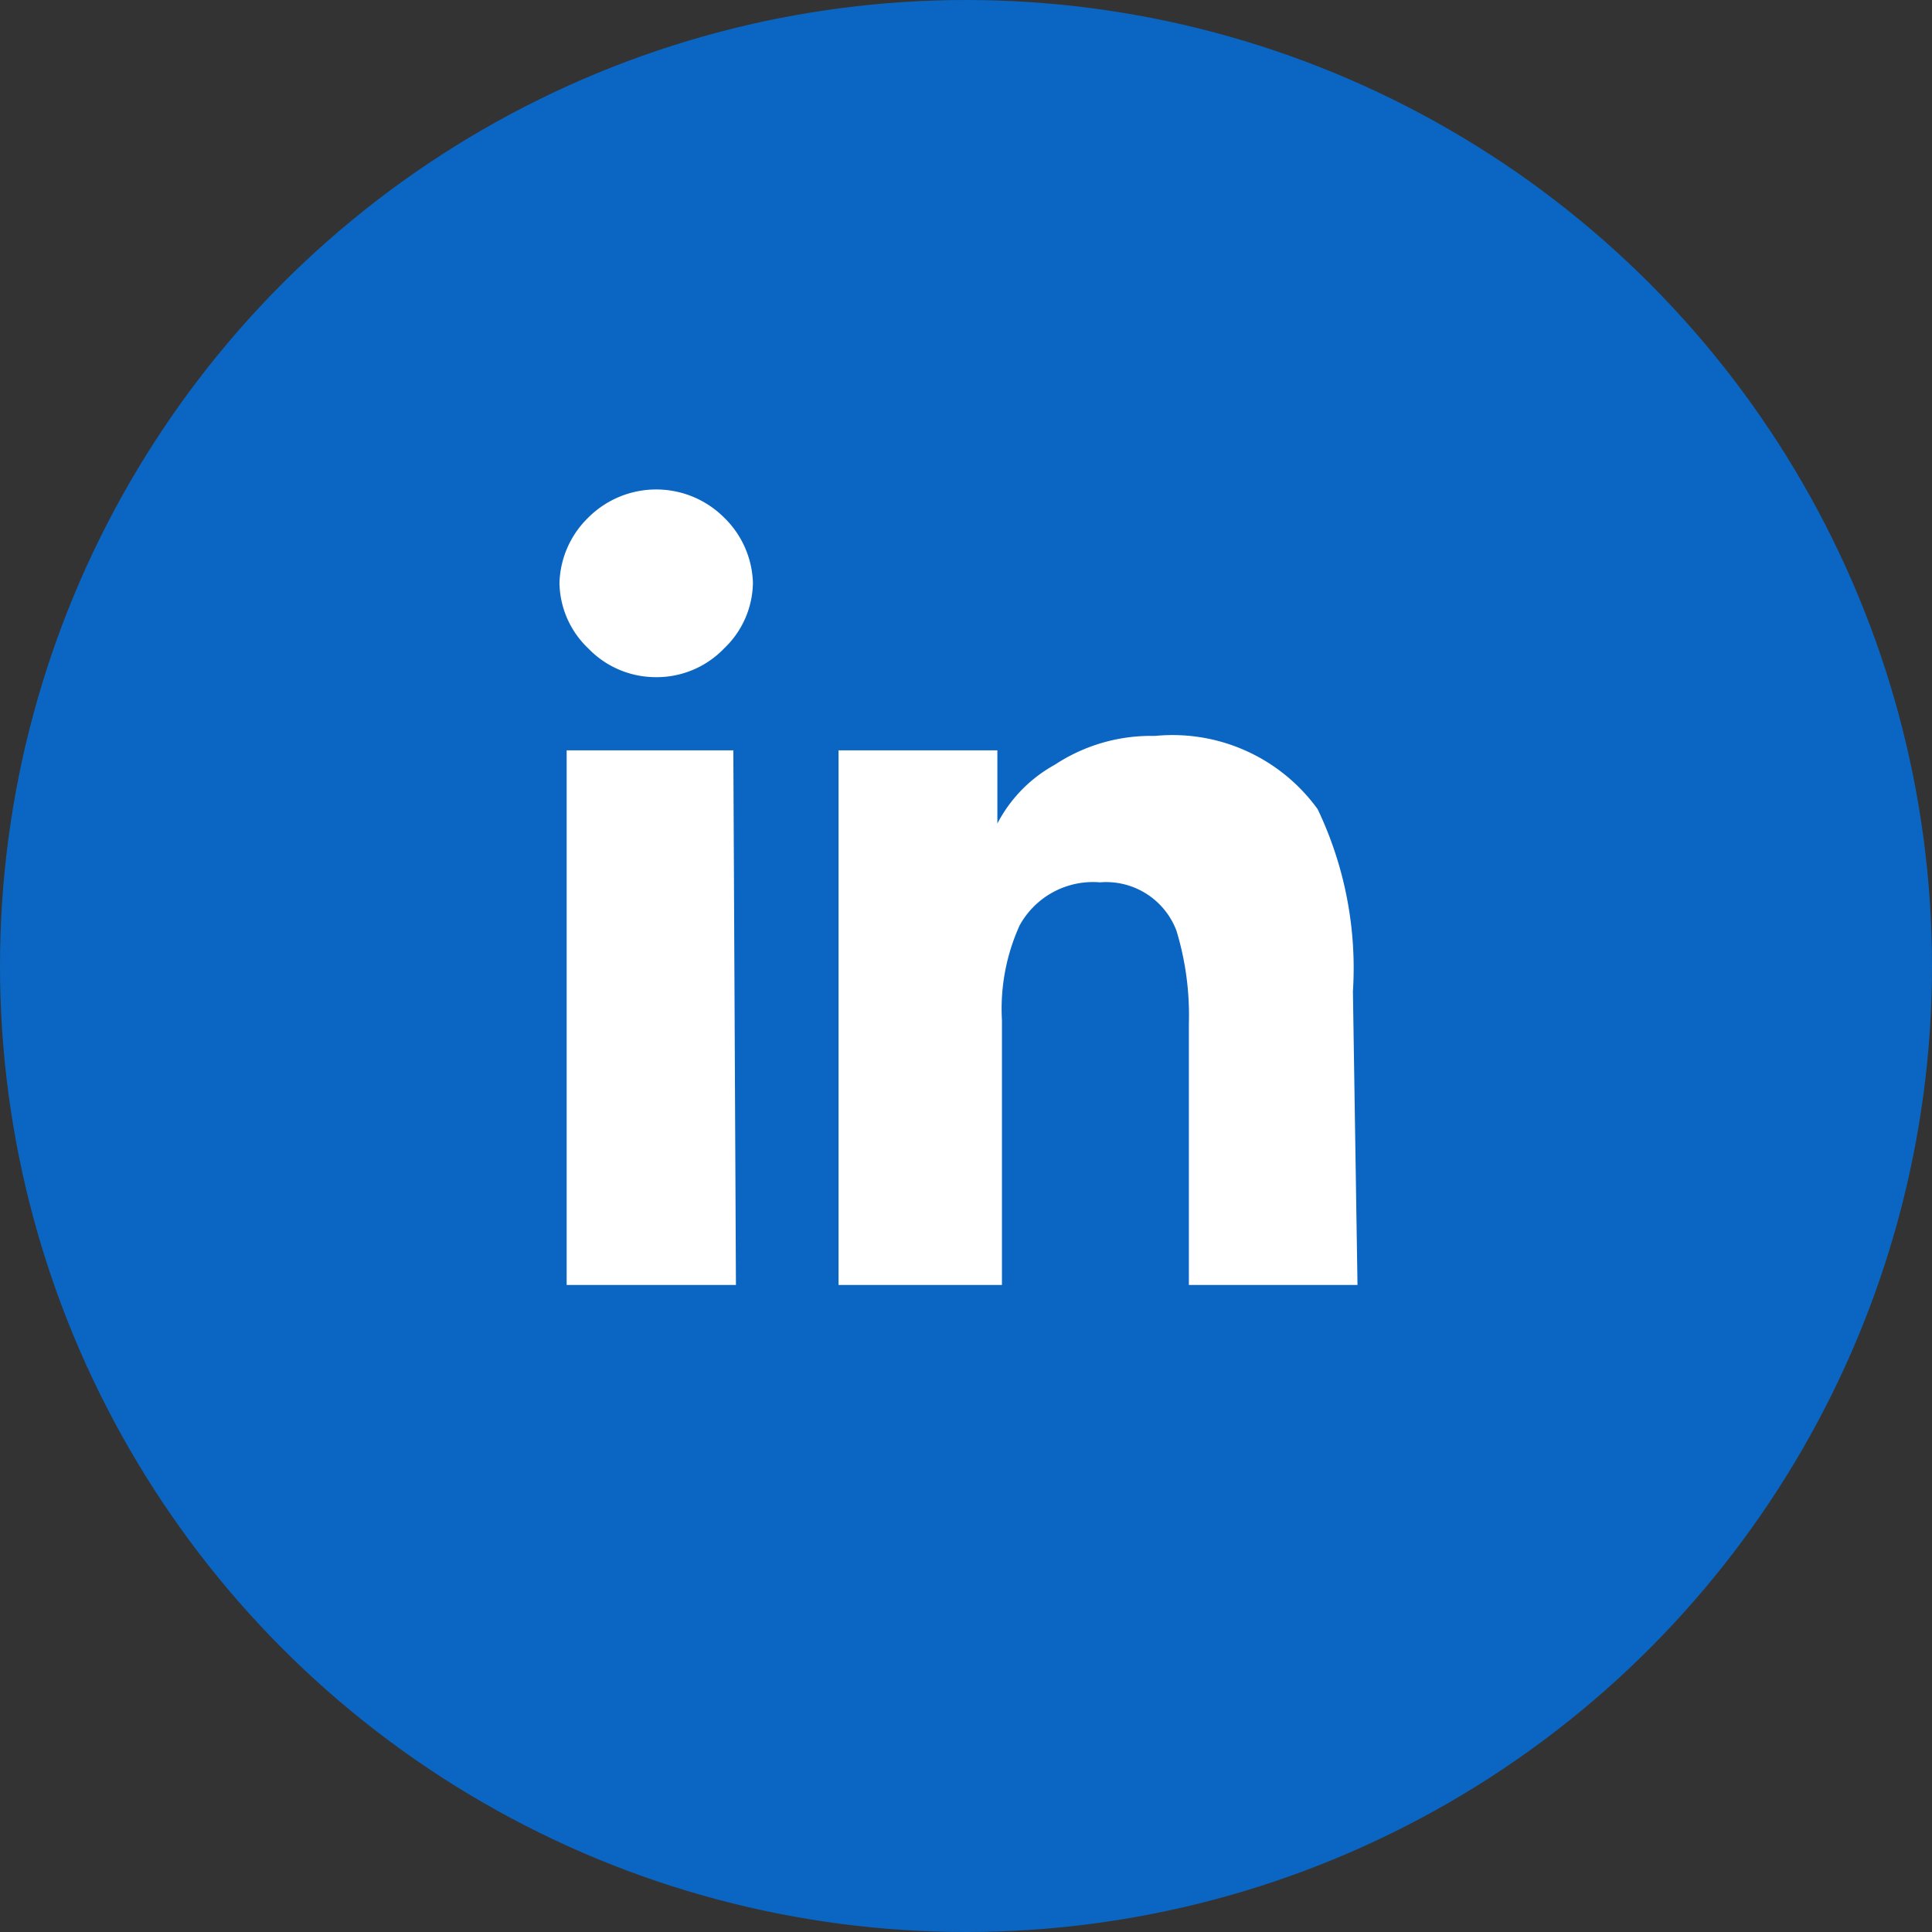 <svg xmlns="http://www.w3.org/2000/svg" viewBox="0 0 29.56 29.56"><rect x="0" y="0" width="29.56" height="29.56" fill="#333333" stroke="none"/><defs><style>.cls-1{fill:#0a66c2;}.cls-2{fill:#fff;}</style></defs><g id="Layer_2" data-name="Layer 2"><g id="OBJECTS"><circle class="cls-1" cx="14.78" cy="14.78" r="14.78"/><path class="cls-2" d="M10,10.36a1.43,1.43,0,0,1-1-.44,1.41,1.41,0,0,1-.44-1,1.45,1.45,0,0,1,.44-1,1.47,1.47,0,0,1,2.08,0,1.45,1.45,0,0,1,.44,1,1.41,1.41,0,0,1-.44,1A1.43,1.43,0,0,1,10,10.36Zm1.26,9.3H8.67V11.48h2.55Zm9.51,0H18.19v-4A4.44,4.44,0,0,0,18,14.24a1.15,1.15,0,0,0-1.17-.74,1.28,1.28,0,0,0-1.23.66,3.09,3.09,0,0,0-.27,1.45v4.05H12.83V11.48h2.43V12.6h0a2.17,2.17,0,0,1,.88-.9,2.67,2.67,0,0,1,1.53-.44,2.74,2.74,0,0,1,2.49,1.12,5.64,5.64,0,0,1,.54,2.79Z"/></g></g></svg>